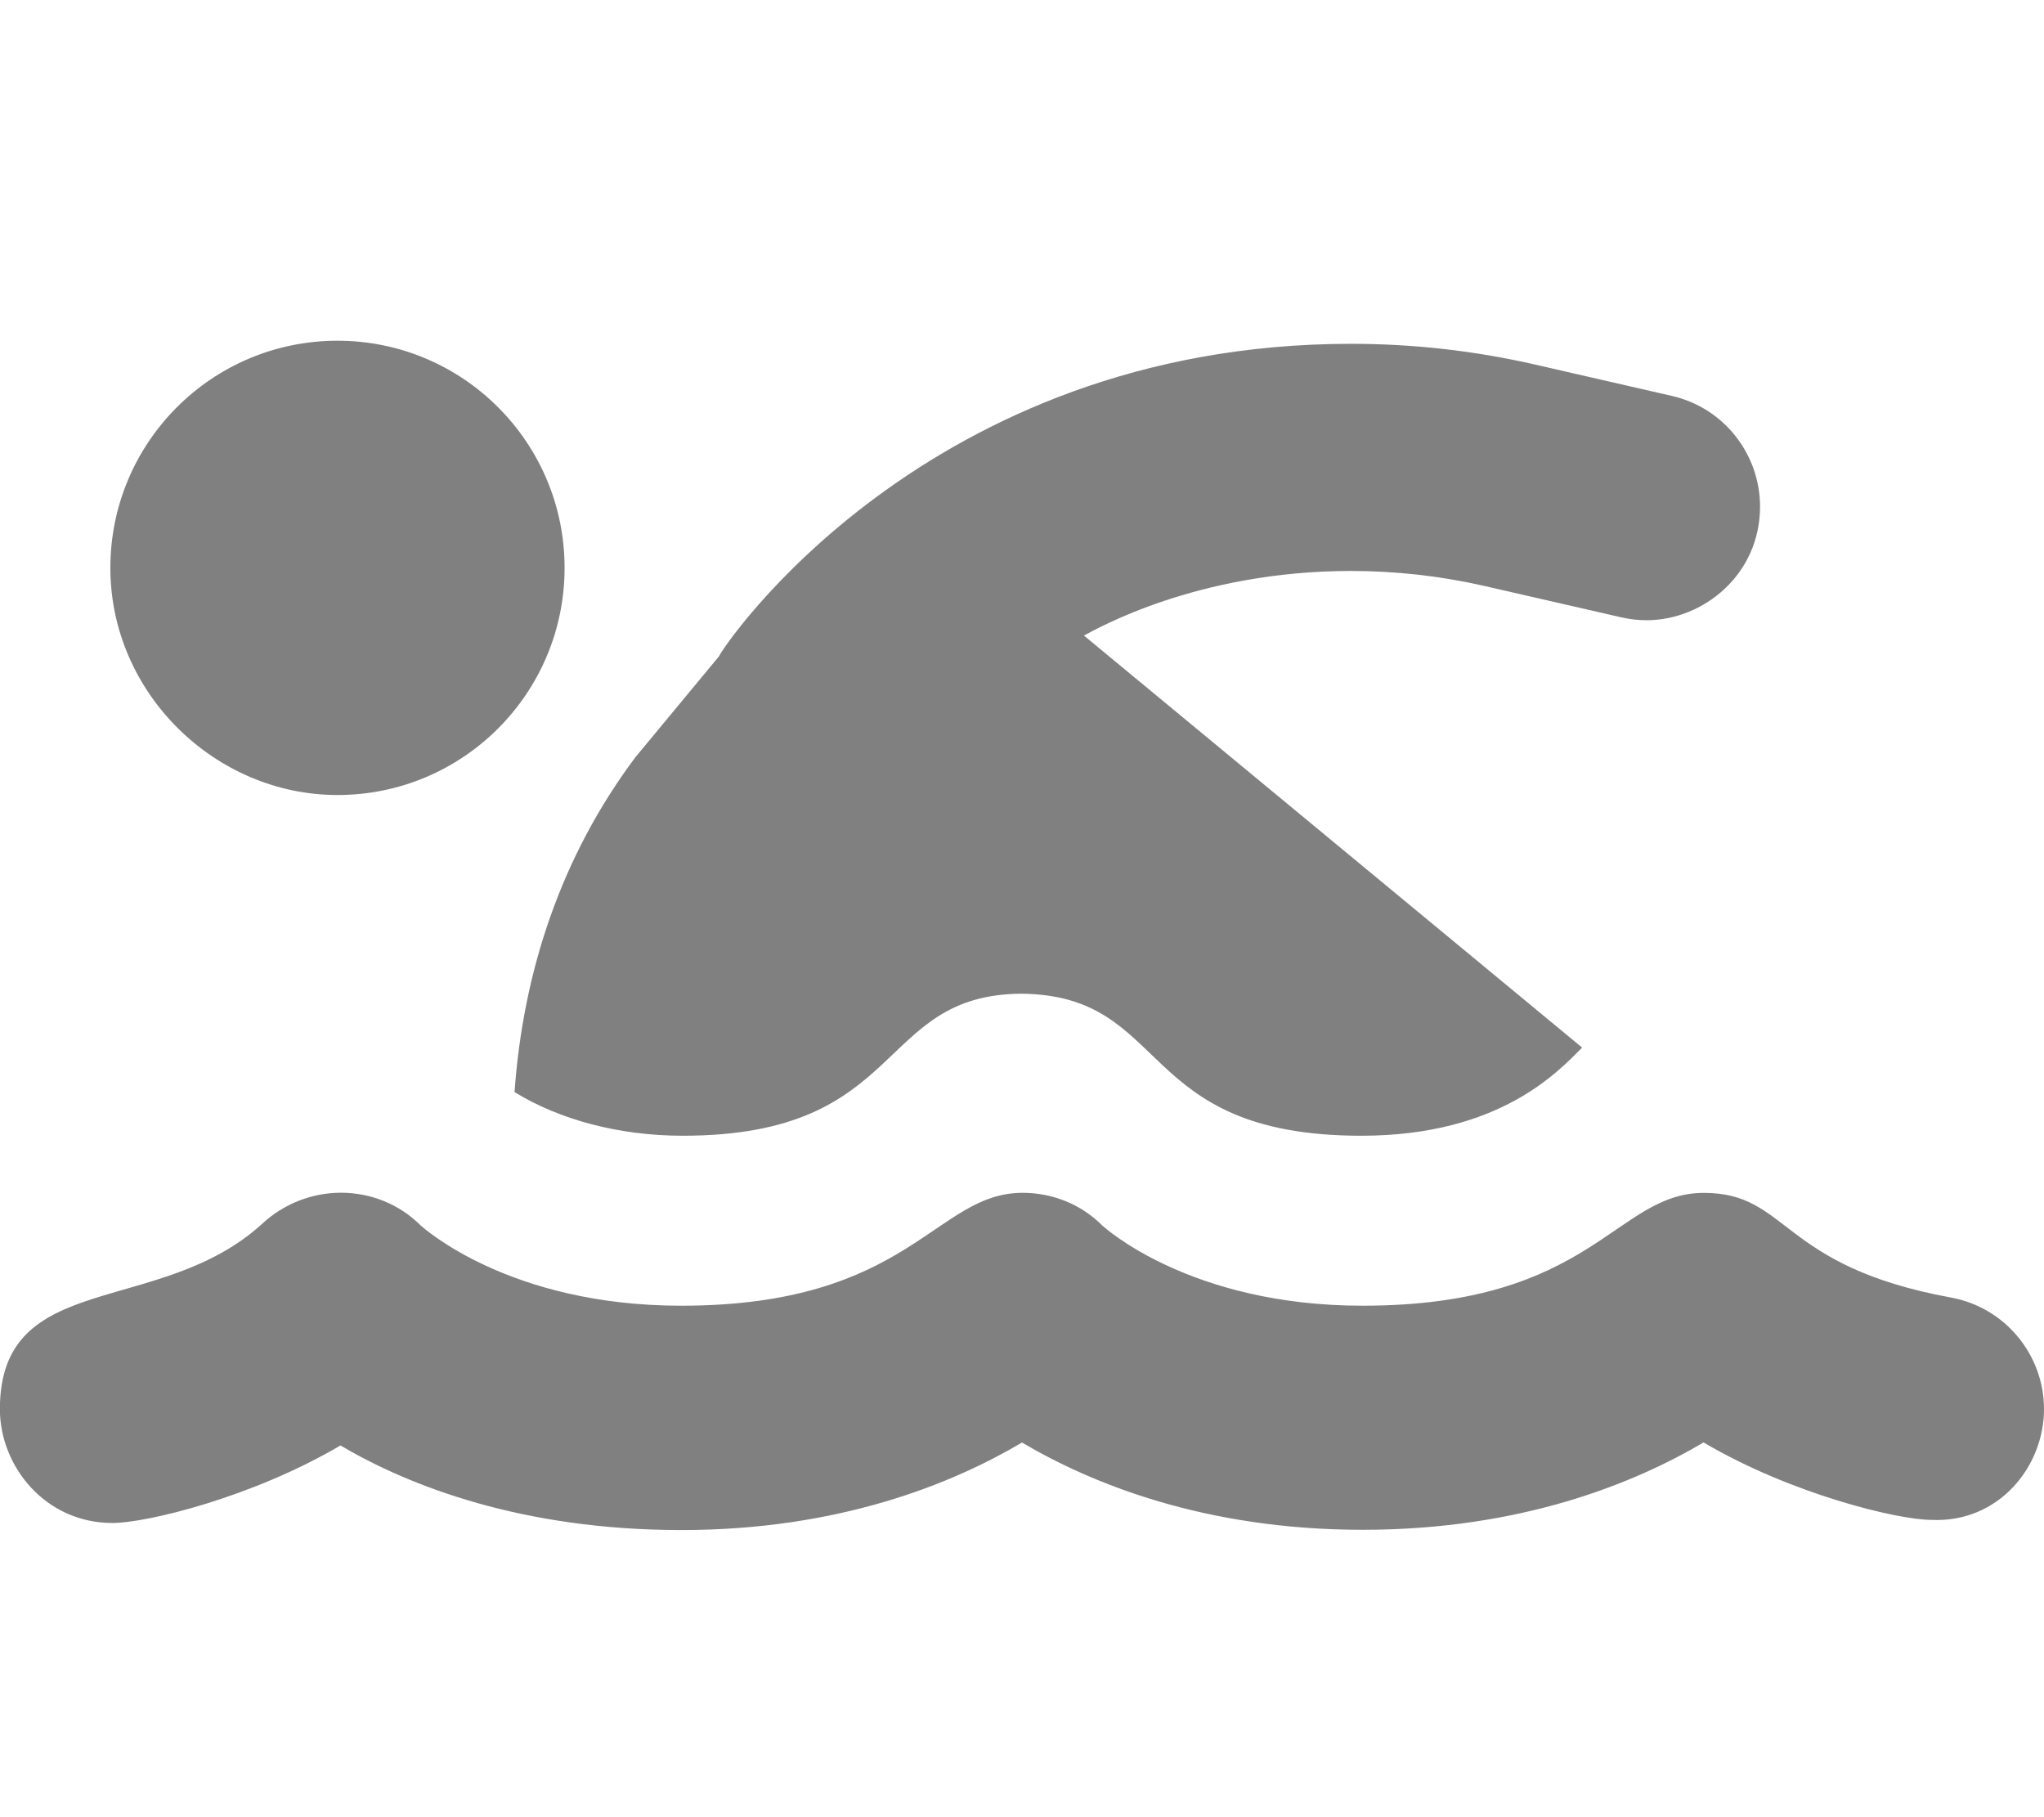 <svg xmlns="http://www.w3.org/2000/svg" viewBox="0 0 576 512" fill="grey"><!--! Font Awesome Pro 6.1.1 by @fontawesome - https://fontawesome.com License - https://fontawesome.com/license (Commercial License) Copyright 2022 Fonticons, Inc. --><path d="M192.4 320c63.38 0 54.09-39.67 95.33-40.02c42.54 .367 31.81 40.02 95.91 40.02c39.27 0 55.72-18.41 62.21-24.83l-140.4-116.1c3.292-1.689 31.66-18.2 75.25-18.2c12.57 0 25.18 1.397 37.53 4.21l38.59 8.844c2.412 .559 4.824 .827 7.2 .827c15.91 0 31.96-12.81 31.96-32.04c0-14.58-10.03-27.77-24.84-31.16l-38.59-8.844c-17.06-3.904-34.46-5.837-51.81-5.837c-120.1 0-177.4 85.87-178.1 88.02L179.1 213.3C158.1 241.3 147.4 273.8 145 307.7C157.5 315.4 174.3 320 192.4 320zM576 397c0-15.14-10.82-28.59-26.25-31.42c-48.52-8.888-45.5-29.48-69.6-29.48c-25.02 0-31.19 31.79-96.18 31.79c-48.59 0-72.72-22.06-73.38-22.62c-6.141-6.157-14.26-9.188-22.42-9.188c-24.75 0-31.59 31.81-96.2 31.81c-48.59 0-72.69-22.03-73.41-22.59c-6.125-6.157-14.3-9.245-22.46-9.245c-8.072 0-16.12 3.026-22.38 8.901c-29.01 26.25-73.75 12.54-73.75 52.08c0 16.08 12.77 32.07 31.71 32.07c9.77 0 39.65-7.34 64.26-21.84C115.5 418.8 147.4 431.1 192 431.1s76.5-13.12 96-24.66c19.53 11.53 51.47 24.59 96 24.59c44.59 0 76.56-13.09 96.06-24.62c24.71 14.57 54.74 21.83 64.24 21.83C563.2 429.1 576 413.3 576 397zM95.1 224c35.35 0 64-28.65 64-64c0-35.35-28.65-64-64-64s-64 28.65-64 64C31.1 195.3 60.65 224 95.1 224z"/></svg>